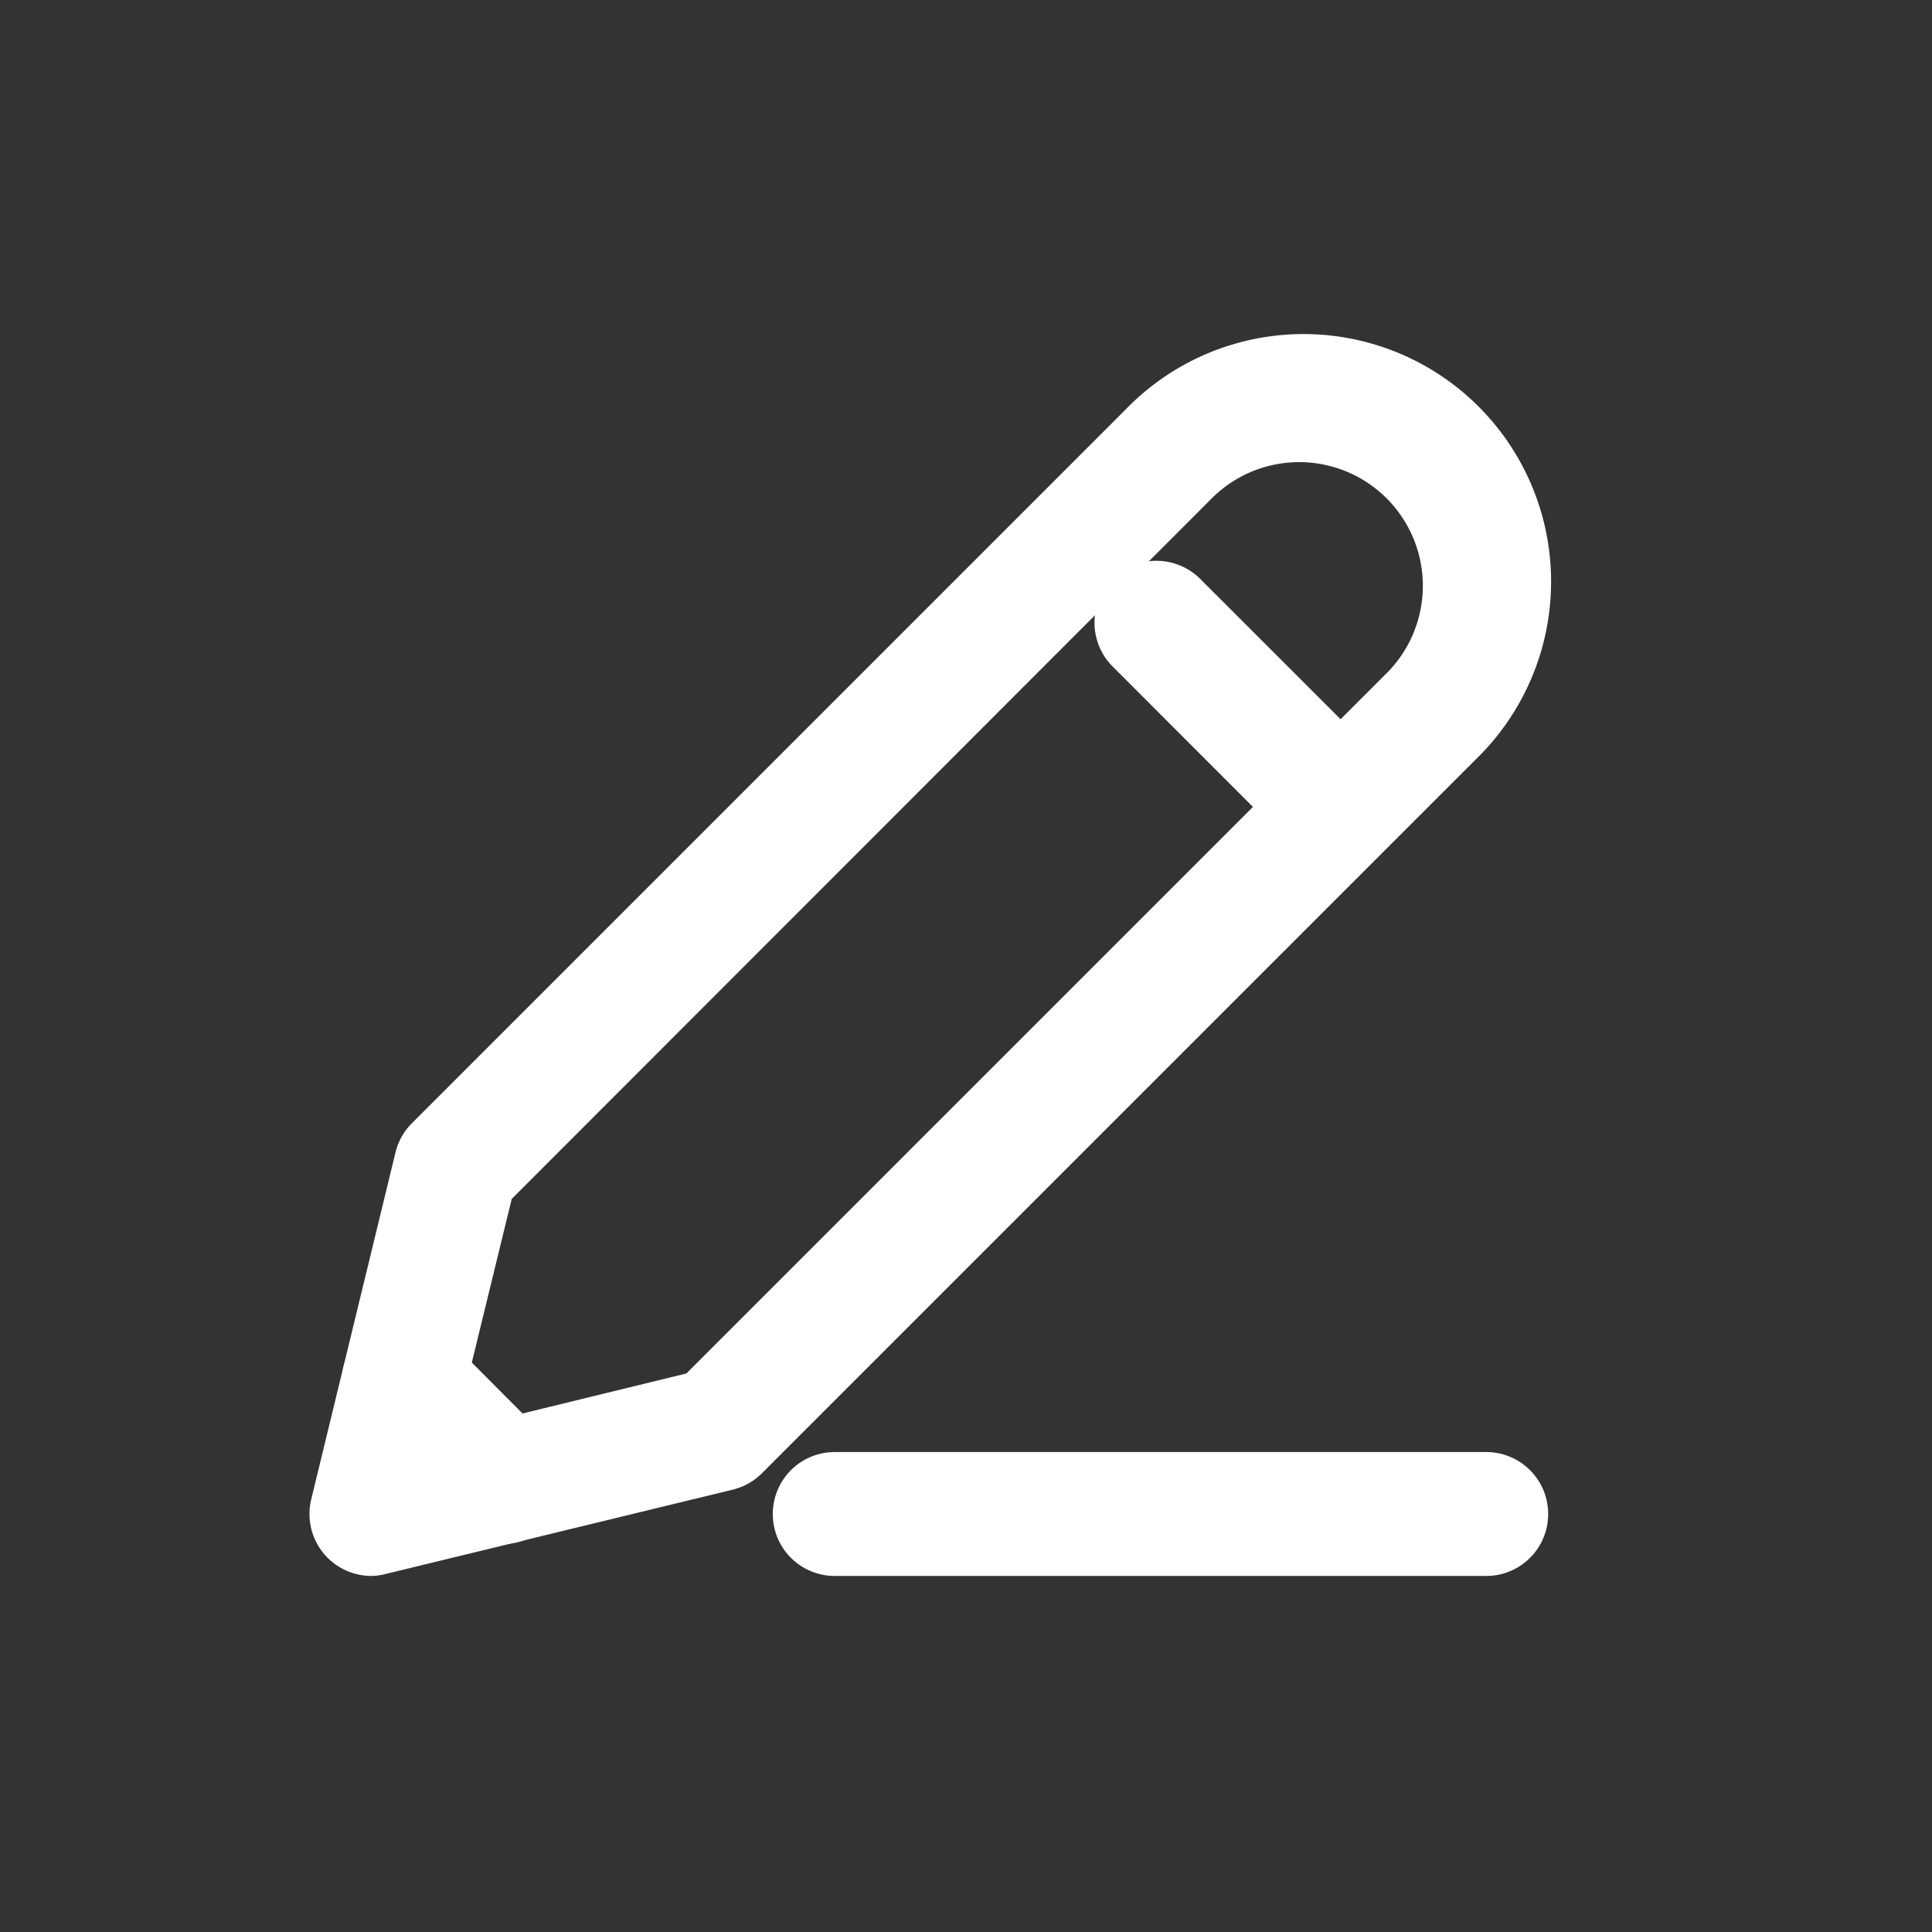 <svg id="icon-write_24x24" data-name="icon-write 24x24" xmlns="http://www.w3.org/2000/svg" width="24" height="24" viewBox="0 0 24 24">
  <rect x="0" y="0" width="24" height="24" fill="#333333" stroke="none"/>
  <rect id="Rectangle_486" data-name="Rectangle 486" width="24" height="24" fill="none"/>
  <g id="Group_17729" data-name="Group 17729" transform="translate(3.845 4.189)">
    <g id="Group_17689" data-name="Group 17689">
      <g id="Group_17688" data-name="Group 17688">
        <path id="Path_8290" data-name="Path 8290" d="M739.487,657.413a.77.77,0,0,1-.748-.951l1.046-4.306a.77.77,0,0,1,.2-.362l8.868-8.868a3.075,3.075,0,1,1,4.348,4.348l-8.868,8.868a.769.769,0,0,1-.362.2l-4.306,1.046A.765.765,0,0,1,739.487,657.413Zm1.743-4.684-.7,2.869,2.869-.7,8.715-8.715a1.536,1.536,0,0,0-2.172-2.172Z" transform="translate(-738.718 -642.025)" fill="#fff"/>
        <path id="Line_1" data-name="Line 1" d="M.545,1.314A.767.767,0,0,1,0,1.089L-1.775-.687a.769.769,0,0,1,0-1.088.769.769,0,0,1,1.088,0L1.089,0A.769.769,0,0,1,.545,1.314Z" transform="translate(11.752 4.778)" fill="#fff"/>
      </g>
      <path id="Line_2" data-name="Line 2" d="M.007.782A.767.767,0,0,1-.539.555L-1.776-.688a.769.769,0,0,1,0-1.088.769.769,0,0,1,1.088,0L.552-.531a.769.769,0,0,1,0,1.088A.767.767,0,0,1,.007.782Z" transform="translate(2.4 14.208)" fill="#fff"/>
    </g>
    <path id="Line_3" data-name="Line 3" d="M6.863-.461H-1.231A.769.769,0,0,1-2-1.231.769.769,0,0,1-1.231-2H6.863a.769.769,0,0,1,.769.769A.769.769,0,0,1,6.863-.461Z" transform="translate(7.755 15.849)" fill="#fff"/>
  </g>
</svg>
